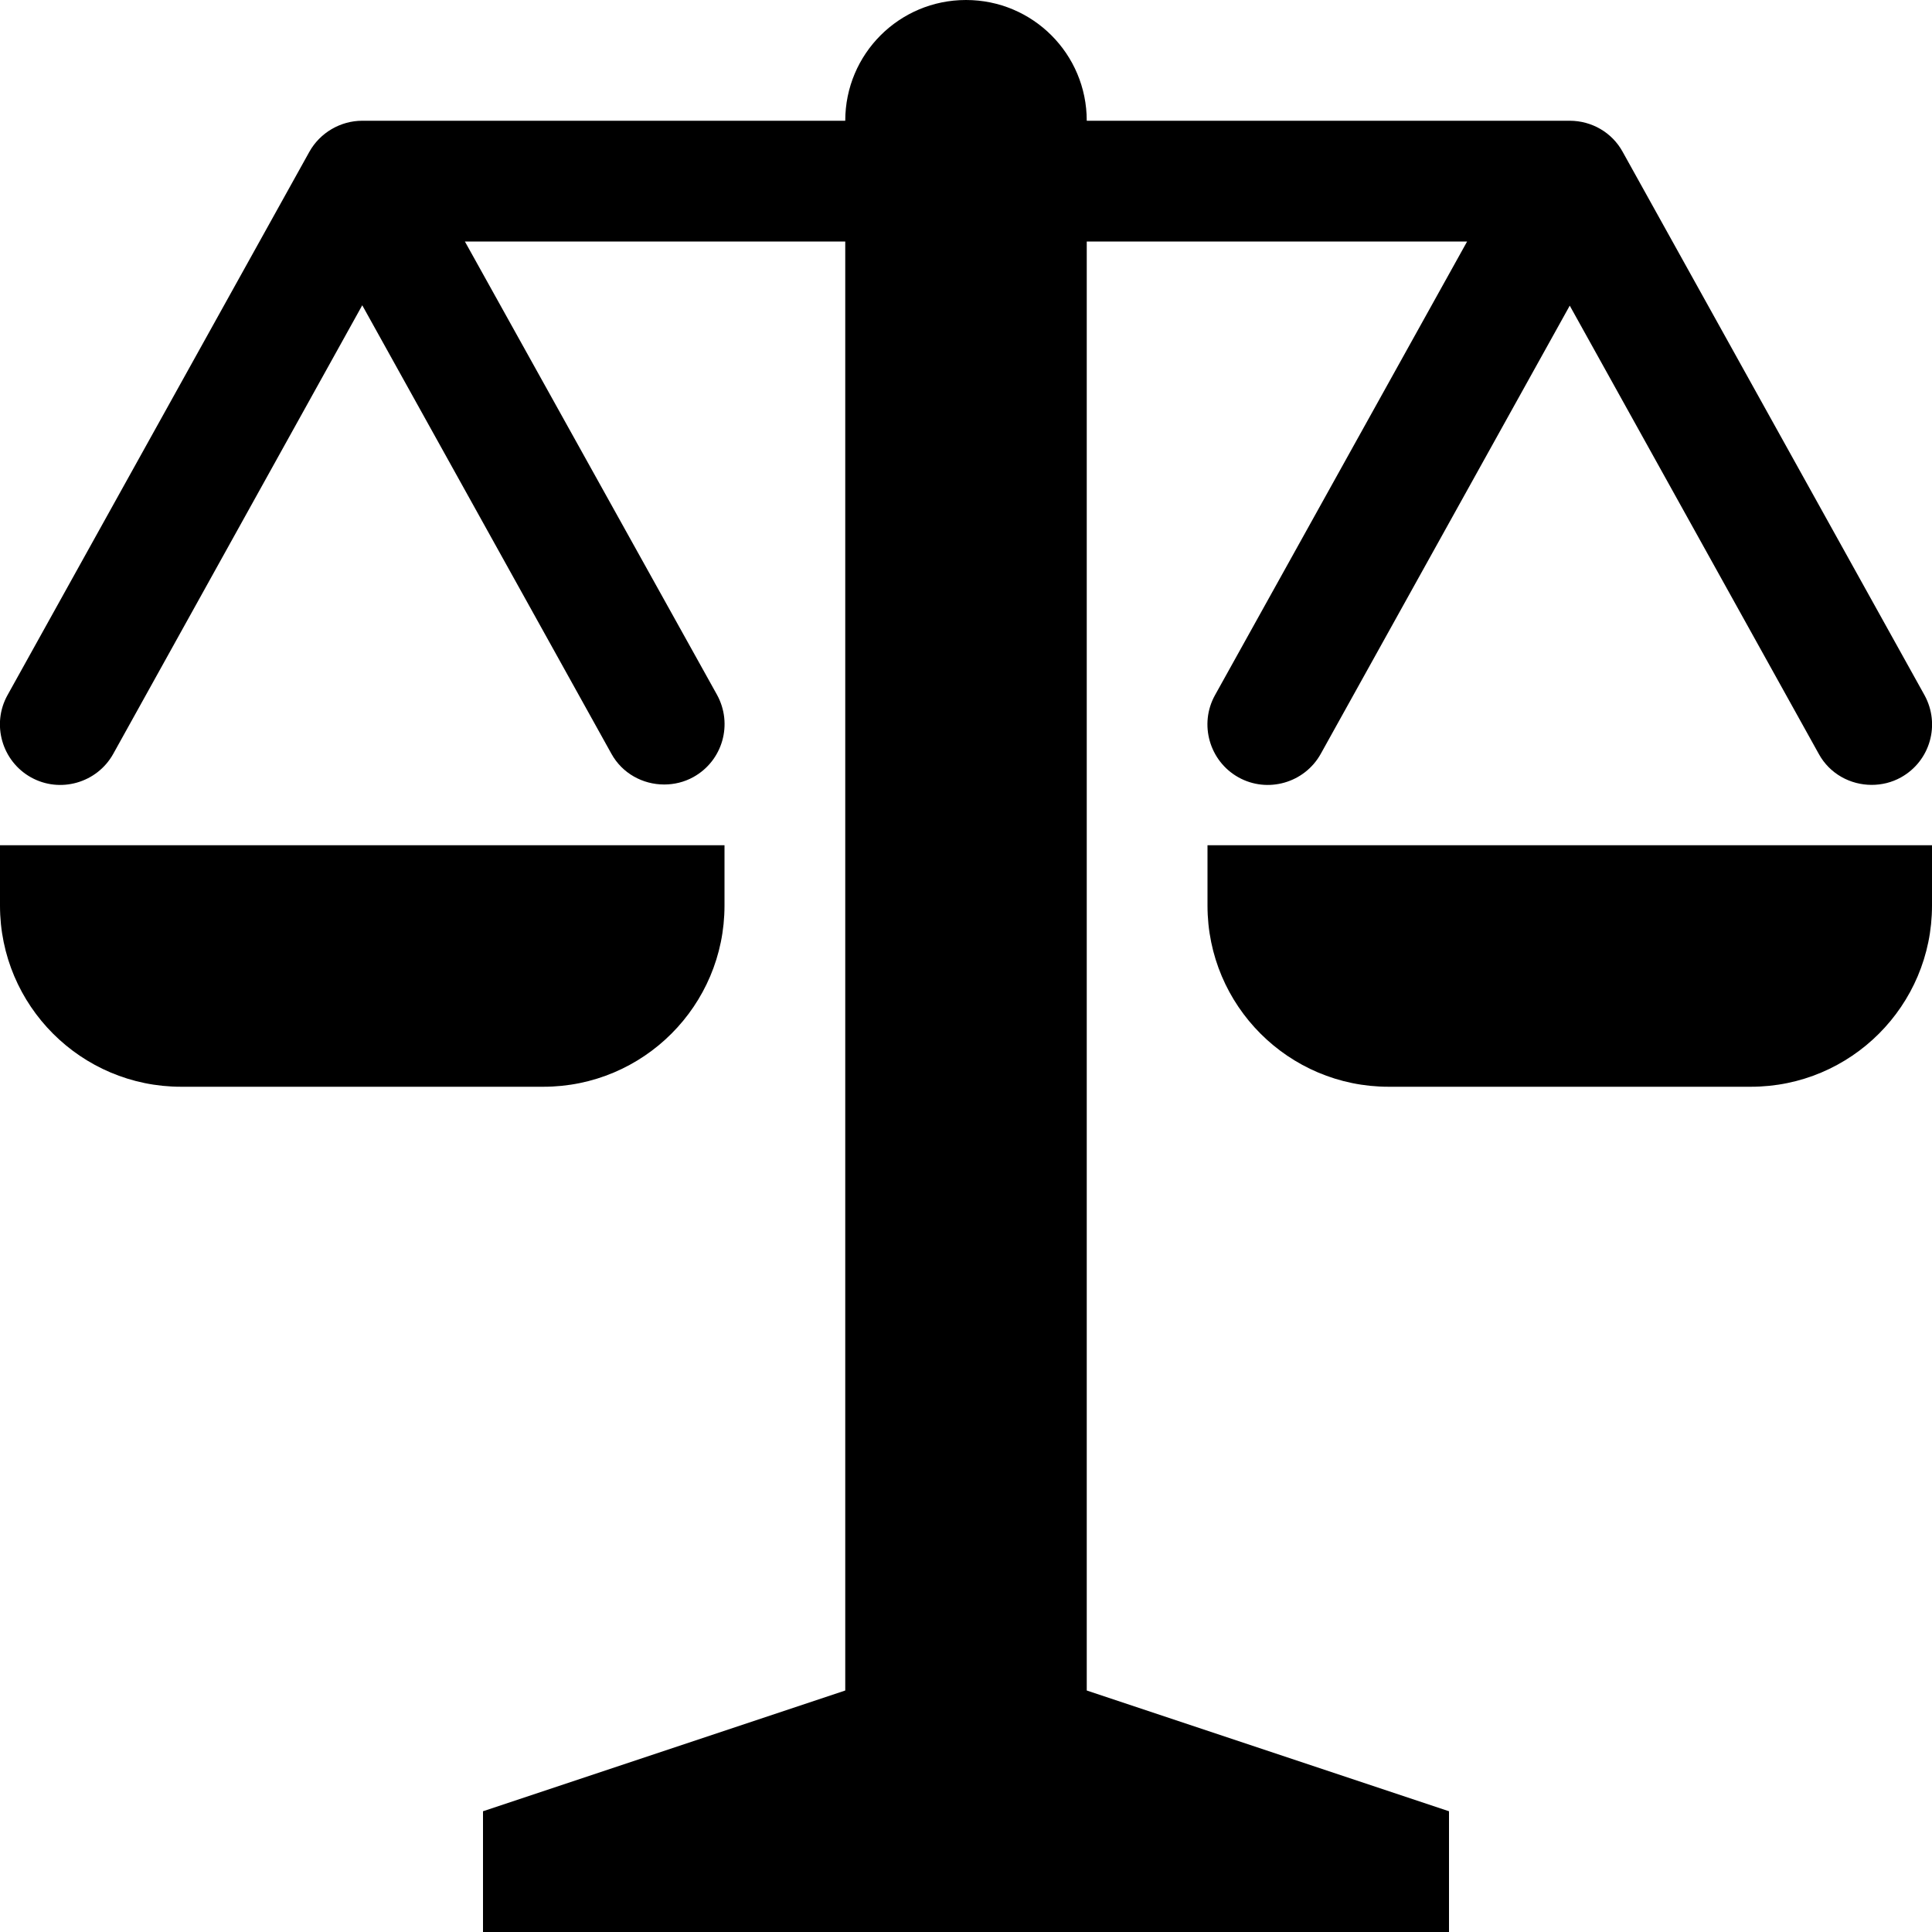 <?xml version="1.0" encoding="utf-8"?>
<!-- Generator: Adobe Illustrator 26.3.1, SVG Export Plug-In . SVG Version: 6.00 Build 0)  -->
<svg version="1.1" id="Ebene_1" xmlns="http://www.w3.org/2000/svg" xmlns:xlink="http://www.w3.org/1999/xlink" x="0px" y="0px"
	 viewBox="0 0 512 512" style="enable-background:new 0 0 512 512;" xml:space="preserve">
<path d="M192,240v-16H0v16c0,26.5,21.5,48,48,48h96C170.5,288,192,266.5,192,240z"/>
<path d="M320,240c0,26.5,21.5,48,48,48h96c26.5,0,48-21.5,48-48v-16H320V240z"/>
<path d="M288,64h100.8L322,184.2c-4.3,7.7-1.5,17.5,6.2,21.8c7.7,4.3,17.5,1.5,21.8-6.2l66-118.8l66,118.8c2.9,5.3,8.4,8.2,14,8.2
	c2.6,0,5.3-0.6,7.8-2c7.7-4.3,10.5-14,6.2-21.8l-80-144c-2.8-5.1-8.2-8.2-14-8.2H288c0-17.7-14.3-32-32-32s-32,14.3-32,32H96
	c-5.8,0-11.2,3.2-14,8.2l-80,144c-4.3,7.7-1.5,17.5,6.2,21.8c7.7,4.3,17.5,1.5,21.8-6.2L96,80.9l66,118.8c2.9,5.3,8.4,8.2,14,8.2
	c2.6,0,5.3-0.6,7.8-2c7.7-4.3,10.5-14,6.2-21.8L123.2,64H224v384l-96,32v32h256v-32l-96-32V64z"/>
</svg>

